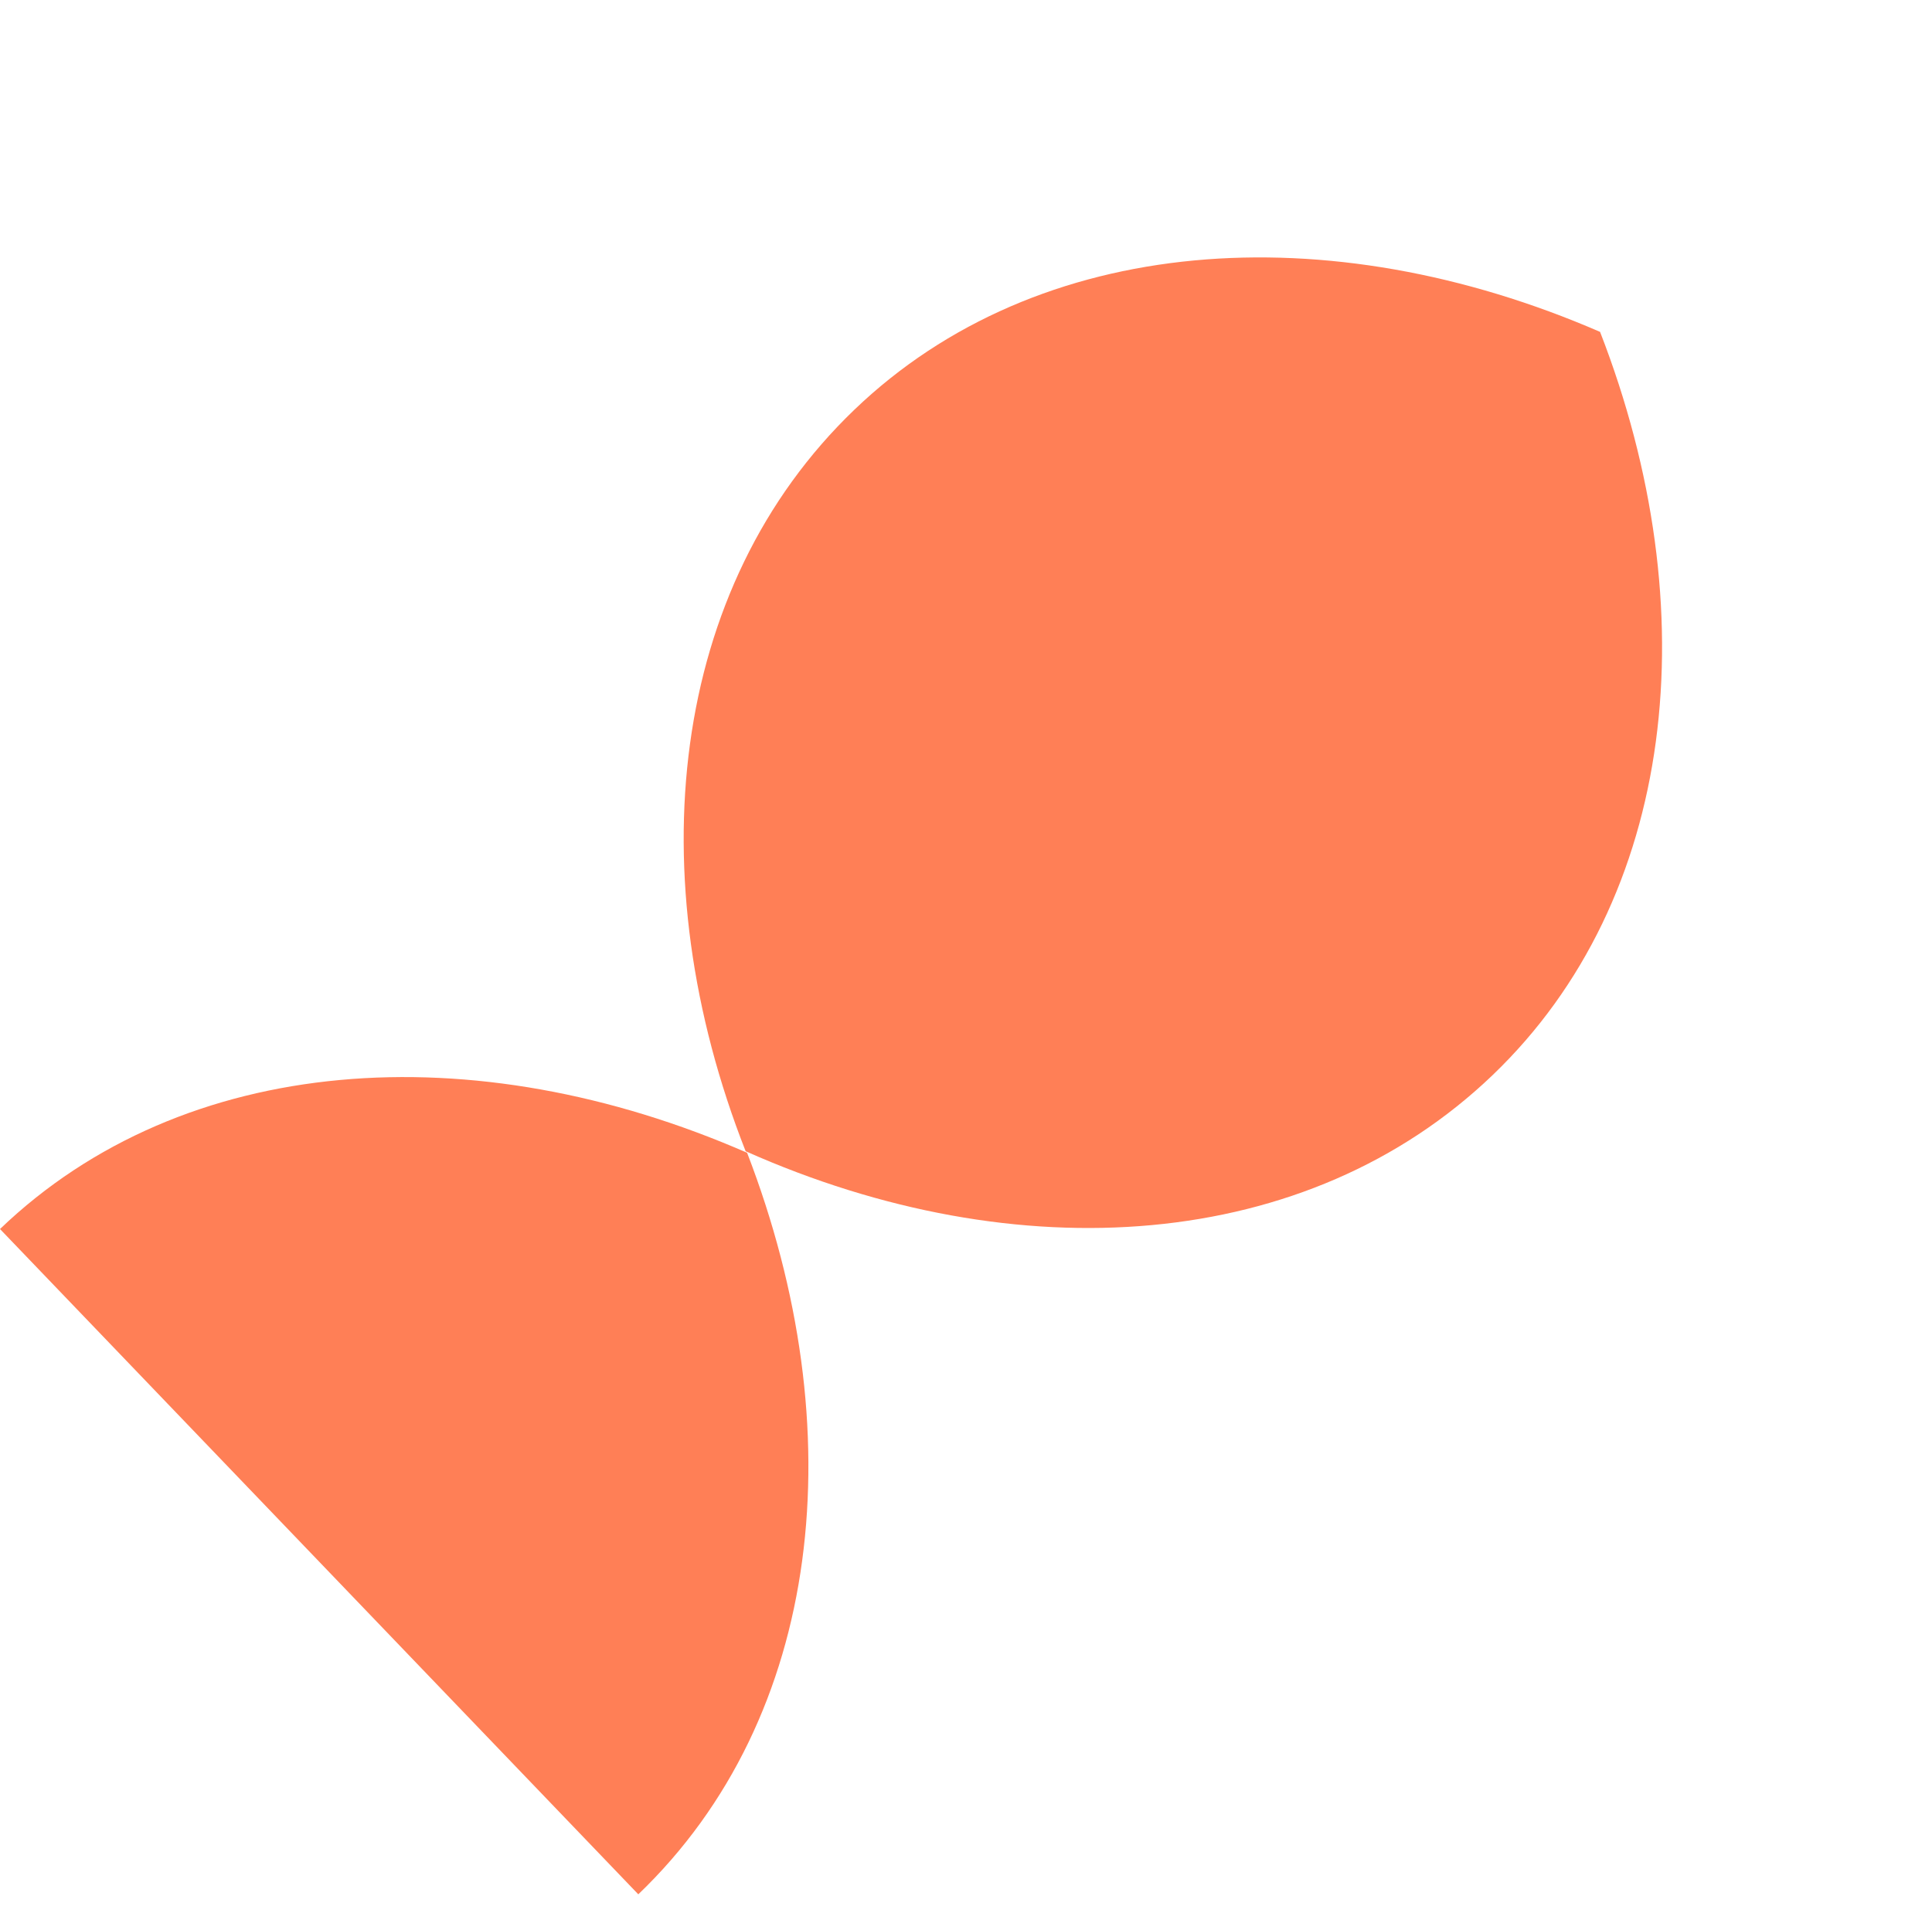 <svg xmlns="http://www.w3.org/2000/svg" width="150" height="148" viewBox="0 0 150 148" fill="none"><path d="M124.229 25.774C103.113 16.61 80.604 18.131 66.338 31.815C51.953 45.613 49.495 68.039 57.891 89.405C79.002 98.802 101.511 97.281 115.896 83.483C130.162 69.799 132.62 47.373 124.229 25.774Z" fill="#FF7F56"></path><path d="M49.558 147.113C63.944 133.315 66.282 111.004 58.005 89.524C36.775 80.241 14.266 81.762 -0 95.446L49.558 147.113Z" fill="#FF7F56"></path></svg>